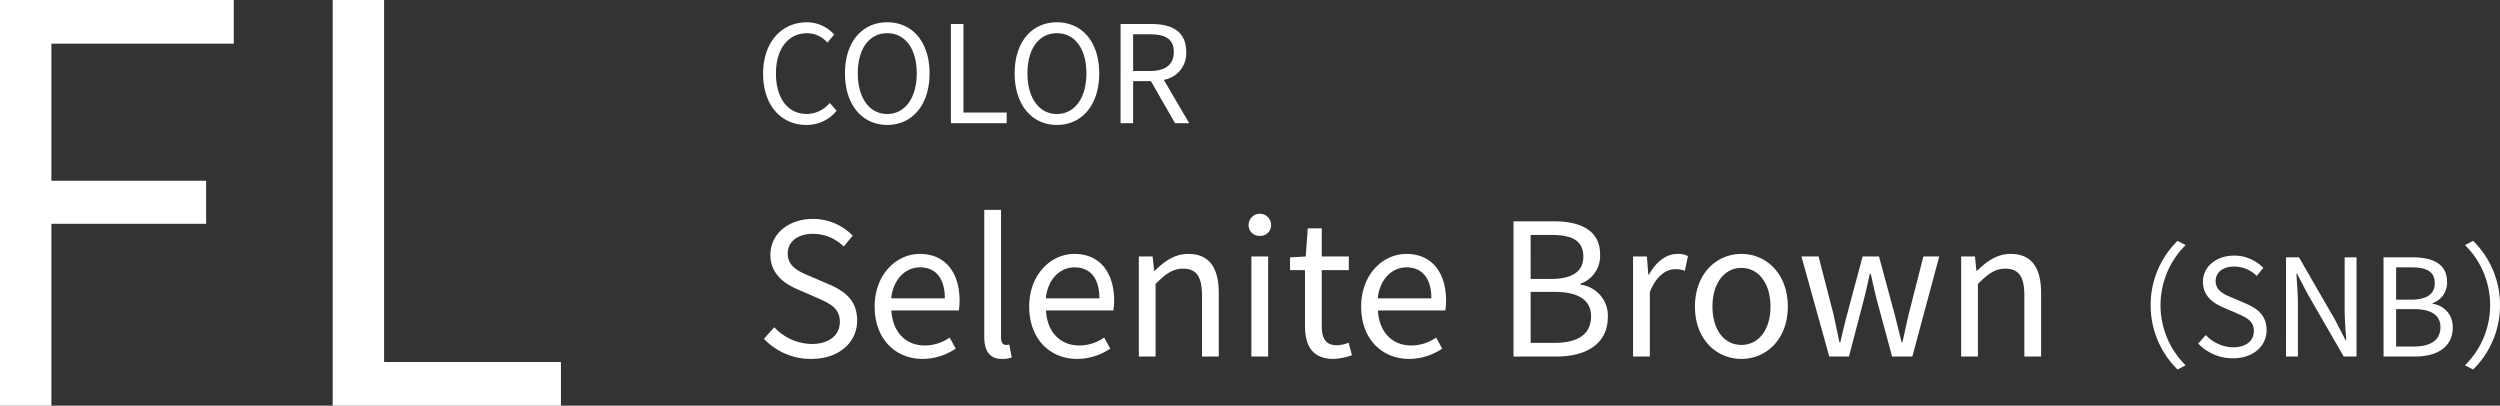 <svg xmlns="http://www.w3.org/2000/svg" width="407.132" height="66.06" viewBox="0 0 407.132 66.06">
  <rect x="0" y="0" width="407.132" height="66.06" fill="#333333" stroke="none"/>
  <g id="グループ_372" data-name="グループ 372" transform="translate(-4787 3155.06)">
    <path id="パス_124" data-name="パス 124" d="M9,0h8.37V-29.61h25.2v-7.02H17.37V-58.95h29.7v-7.11H9ZM63.18,0h37.17V-7.11H71.55V-66.06H63.18Z" transform="translate(4778 -3089)" fill="#fff"/>
    <path id="パス_123" data-name="パス 123" d="M8.294-.714a6.234,6.234,0,0,0,4.95-2.31L12.122-4.3a4.9,4.9,0,0,1-3.74,1.8C5.3-2.5,3.366-5.048,3.366-9.118c0-4.026,2.024-6.534,5.082-6.534a4.4,4.4,0,0,1,3.3,1.54l1.1-1.32a5.963,5.963,0,0,0-4.422-2c-4.092,0-7.15,3.168-7.15,8.382C1.276-3.816,4.29-.714,8.294-.714Zm13.2,0c4.048,0,6.886-3.234,6.886-8.4s-2.838-8.316-6.886-8.316-6.886,3.146-6.886,8.316S17.446-.714,21.494-.714Zm0-1.782c-2.9,0-4.8-2.6-4.8-6.622,0-4.048,1.892-6.534,4.8-6.534,2.882,0,4.8,2.486,4.8,6.534C26.29-5.092,24.376-2.5,21.494-2.5ZM31.856-1h9.086V-2.738H33.9v-14.41H31.856Zm17.27.286c4.048,0,6.886-3.234,6.886-8.4s-2.838-8.316-6.886-8.316S42.24-14.288,42.24-9.118,45.078-.714,49.126-.714Zm0-1.782c-2.9,0-4.8-2.6-4.8-6.622,0-4.048,1.892-6.534,4.8-6.534,2.882,0,4.8,2.486,4.8,6.534C53.922-5.092,52.008-2.5,49.126-2.5ZM59.488-1h2.046V-7.842h2.9L68.354-1h2.31L66.528-8.062a4.374,4.374,0,0,0,3.652-4.532c0-3.366-2.354-4.554-5.632-4.554h-5.06Zm2.046-8.492v-5.984H64.24c2.53,0,3.916.748,3.916,2.882,0,2.09-1.386,3.1-3.916,3.1ZM9.12,37.39c4.59,0,7.47-2.76,7.47-6.24,0-3.27-1.98-4.77-4.53-5.88L8.91,23.92c-1.71-.72-3.63-1.53-3.63-3.66,0-1.98,1.62-3.24,4.11-3.24a7.124,7.124,0,0,1,5.01,2.07l1.47-1.77a9.018,9.018,0,0,0-6.48-2.73c-3.99,0-6.93,2.46-6.93,5.85,0,3.21,2.43,4.77,4.47,5.64l3.18,1.38c2.07.93,3.66,1.65,3.66,3.9,0,2.16-1.74,3.6-4.62,3.6a8.518,8.518,0,0,1-6.06-2.73L1.41,34.12A10.509,10.509,0,0,0,9.12,37.39Zm18.12,0a9.7,9.7,0,0,0,5.4-1.68l-.99-1.8a7.022,7.022,0,0,1-4.08,1.29c-3.09,0-5.22-2.22-5.4-5.7H33.15a10.658,10.658,0,0,0,.12-1.56c0-4.65-2.34-7.65-6.48-7.65-3.78,0-7.35,3.3-7.35,8.58C19.44,34.24,22.92,37.39,27.24,37.39Zm-5.1-9.87c.33-3.18,2.37-5.04,4.68-5.04,2.55,0,4.05,1.77,4.05,5.04Zm18.03,9.87a4.2,4.2,0,0,0,1.59-.24l-.39-2.1a2.4,2.4,0,0,1-.57.06c-.42,0-.78-.33-.78-1.17V13.12H37.29V33.76C37.29,36.07,38.13,37.39,40.17,37.39Zm12.24,0a9.7,9.7,0,0,0,5.4-1.68l-.99-1.8a7.022,7.022,0,0,1-4.08,1.29c-3.09,0-5.22-2.22-5.4-5.7H58.32a10.658,10.658,0,0,0,.12-1.56c0-4.65-2.34-7.65-6.48-7.65-3.78,0-7.35,3.3-7.35,8.58C44.61,34.24,48.09,37.39,52.41,37.39Zm-5.1-9.87c.33-3.18,2.37-5.04,4.68-5.04,2.55,0,4.05,1.77,4.05,5.04ZM62.46,37h2.73V25.18c1.65-1.65,2.79-2.49,4.47-2.49,2.16,0,3.09,1.29,3.09,4.35V37h2.73V26.68c0-4.17-1.56-6.39-4.98-6.39-2.22,0-3.9,1.23-5.46,2.76h-.09l-.24-2.34H62.46Zm18.33,0h2.73V20.71H80.79Zm1.38-19.65A1.732,1.732,0,0,0,84,15.52a1.831,1.831,0,0,0-3.66,0A1.732,1.732,0,0,0,82.17,17.35Zm12,20.04a10.255,10.255,0,0,0,3-.6l-.54-2.04a5.771,5.771,0,0,1-1.86.42c-1.89,0-2.52-1.14-2.52-3.15V22.93h4.41V20.71H92.25V16.12H89.97l-.33,4.59-2.55.15v2.07h2.43v9.03C89.52,35.2,90.69,37.39,94.17,37.39Zm12.3,0a9.7,9.7,0,0,0,5.4-1.68l-.99-1.8a7.022,7.022,0,0,1-4.08,1.29c-3.09,0-5.22-2.22-5.4-5.7h10.98a10.657,10.657,0,0,0,.12-1.56c0-4.65-2.34-7.65-6.48-7.65-3.78,0-7.35,3.3-7.35,8.58C98.67,34.24,102.15,37.39,106.47,37.39Zm-5.1-9.87c.33-3.18,2.37-5.04,4.68-5.04,2.55,0,4.05,1.77,4.05,5.04ZM123.48,37h7.02c4.92,0,8.34-2.13,8.34-6.45a5.074,5.074,0,0,0-4.47-5.25v-.15a4.8,4.8,0,0,0,3.21-4.77c0-3.87-3.09-5.4-7.56-5.4h-6.54Zm2.79-12.63V17.2h3.39c3.42,0,5.19.96,5.19,3.54,0,2.22-1.53,3.63-5.31,3.63Zm0,10.41V26.47h3.84c3.84,0,6,1.26,6,3.99,0,2.97-2.22,4.32-6,4.32ZM142.95,37h2.73V26.53c1.08-2.79,2.76-3.75,4.11-3.75a3.854,3.854,0,0,1,1.59.27l.51-2.4a3.473,3.473,0,0,0-1.74-.36c-1.83,0-3.48,1.32-4.62,3.39h-.09l-.24-2.97h-2.25Zm17.64.39c3.99,0,7.56-3.12,7.56-8.52,0-5.43-3.57-8.58-7.56-8.58s-7.56,3.15-7.56,8.58C153.03,34.27,156.6,37.39,160.59,37.39Zm0-2.28c-2.82,0-4.71-2.49-4.71-6.24s1.89-6.3,4.71-6.3,4.74,2.55,4.74,6.3S163.41,35.11,160.59,35.11ZM174.9,37h3.21l2.28-8.73c.42-1.56.75-3.09,1.11-4.74h.15c.39,1.65.69,3.15,1.11,4.68L185.13,37h3.3l4.38-16.29h-2.58l-2.4,9.42c-.36,1.56-.66,3.03-1.02,4.56h-.12c-.39-1.53-.75-3-1.14-4.56L183,20.71h-2.67l-2.52,9.42c-.42,1.53-.75,3.03-1.11,4.56h-.15c-.3-1.53-.63-3-.96-4.56l-2.43-9.42h-2.79Zm21.48,0h2.73V25.18c1.65-1.65,2.79-2.49,4.47-2.49,2.16,0,3.09,1.29,3.09,4.35V37h2.73V26.68c0-4.17-1.56-6.39-4.98-6.39-2.22,0-3.9,1.23-5.46,2.76h-.09l-.24-2.34h-2.25Zm30.86-8.36a14.617,14.617,0,0,0,4.378,10.472l1.32-.682a13.757,13.757,0,0,1,0-19.58l-1.32-.682A14.617,14.617,0,0,0,227.24,28.64Zm13.4,8.646c3.366,0,5.478-2.024,5.478-4.576,0-2.4-1.452-3.5-3.322-4.312l-2.31-.99c-1.254-.528-2.662-1.122-2.662-2.684,0-1.452,1.188-2.376,3.014-2.376a5.224,5.224,0,0,1,3.674,1.518l1.078-1.3a6.613,6.613,0,0,0-4.752-2c-2.926,0-5.082,1.8-5.082,4.29,0,2.354,1.782,3.5,3.278,4.136L241.364,30c1.518.682,2.684,1.21,2.684,2.86,0,1.584-1.276,2.64-3.388,2.64a6.246,6.246,0,0,1-4.444-2l-1.232,1.386A7.706,7.706,0,0,0,240.638,37.286ZM249.284,37h1.936V28.53c0-1.694-.154-3.41-.242-5.038h.088l1.738,3.322L258.678,37h2.09V20.852h-1.936v8.4c0,1.672.154,3.476.264,5.1h-.11l-1.716-3.322L251.4,20.852h-2.112Zm15.884,0h5.148c3.608,0,6.116-1.562,6.116-4.73a3.721,3.721,0,0,0-3.278-3.85v-.11a3.522,3.522,0,0,0,2.354-3.5c0-2.838-2.266-3.96-5.544-3.96h-4.8Zm2.046-9.262V22.48H269.7c2.508,0,3.806.7,3.806,2.6,0,1.628-1.122,2.662-3.894,2.662Zm0,7.634V29.278h2.816c2.816,0,4.4.924,4.4,2.926,0,2.178-1.628,3.168-4.4,3.168Zm16.918-6.732a14.617,14.617,0,0,0-4.378-10.472l-1.32.682a13.757,13.757,0,0,1,0,19.58l1.32.682A14.617,14.617,0,0,0,284.132,28.64Z" transform="translate(4910 -3134)" fill="#fff"/>
  </g>
</svg>

